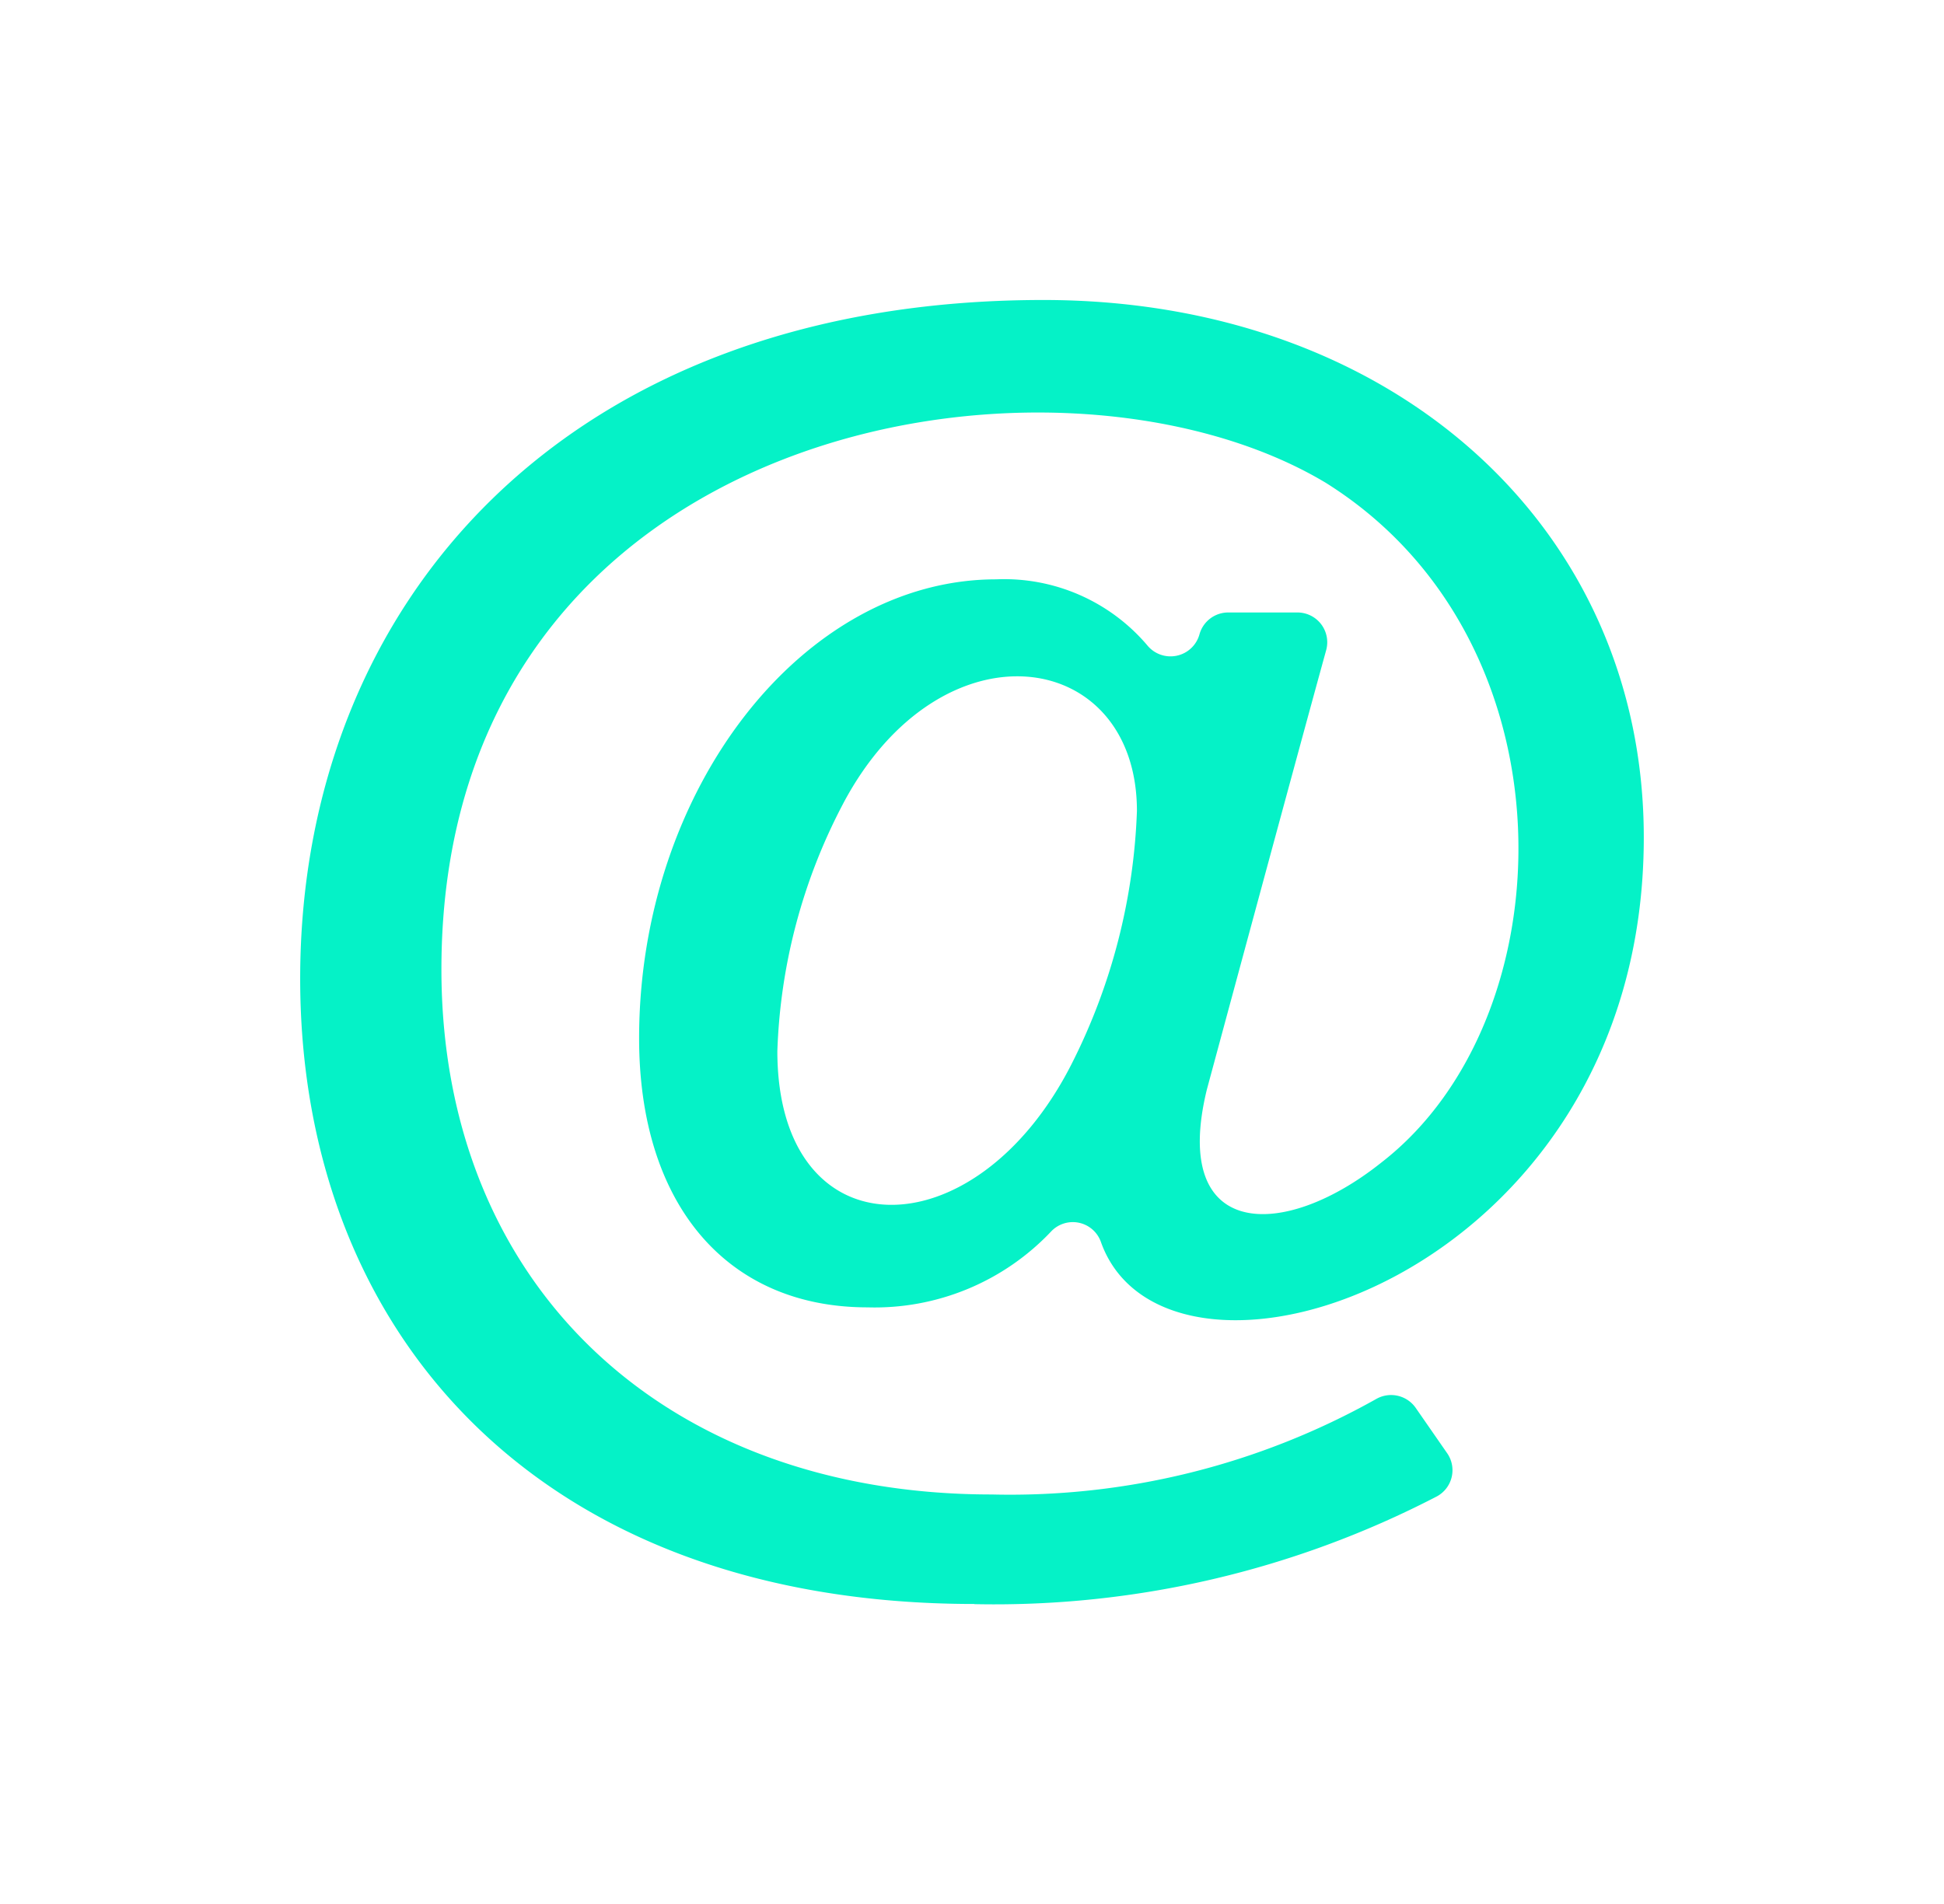 <svg xmlns="http://www.w3.org/2000/svg" xmlns:xlink="http://www.w3.org/1999/xlink" width="58.286" height="57.104" viewBox="0 0 58.286 57.104">
  <defs>
    <filter id="correo_verde" x="0" y="0" width="58.286" height="57.104" filterUnits="userSpaceOnUse">
      <feOffset dx="3" dy="3" input="SourceAlpha"/>
      <feGaussianBlur stdDeviation="3" result="blur"/>
      <feFlood flood-opacity="0.161"/>
      <feComposite operator="in" in2="blur"/>
      <feComposite in="SourceGraphic"/>
    </filter>
  </defs>
  <g transform="matrix(1, 0, 0, 1, 0, 0)" filter="url(#correo_verde)">
    <path id="correo_verde-2" data-name="correo_verde" d="M20.214,246.93C7.1,246.93,0,238.745,0,228.179c0-11.292,7.994-20.353,22.285-20.353,10.431,0,18,6.778,18,16.116,0,13.27-14.279,17.678-16.272,12.146a.894.894,0,0,0-1.484-.343,7.279,7.279,0,0,1-5.518,2.29c-4.223,0-6.849-3.092-6.849-8.069,0-7.46,4.9-13.763,10.708-13.763a5.626,5.626,0,0,1,4.522,1.971.9.9,0,0,0,1.565-.3l.008-.028a.894.894,0,0,1,.86-.649H29.9a.893.893,0,0,1,.862,1.13c-.968,3.509-3.579,13.183-3.579,13.183-1.088,4.475,2.266,4.554,5.24,2.177,5.588-4.331,5.877-15.656-1.675-20.38-8.092-4.853-26.513-1.85-26.513,14.592,0,9.418,6.63,15.747,16.5,15.747a22.426,22.426,0,0,0,11.541-2.871.9.9,0,0,1,1.169.272l.944,1.361a.893.893,0,0,1-.316,1.3,28.819,28.819,0,0,1-13.855,3.227m-3.935-24.012a17.123,17.123,0,0,0-1.976,7.426c0,6.06,5.912,6.1,8.816.4a18.193,18.193,0,0,0,1.965-7.6c0-4.9-5.867-5.764-8.806-.225" transform="translate(6 -201.83)" fill="#05f2c7"/>
  </g>
</svg>
